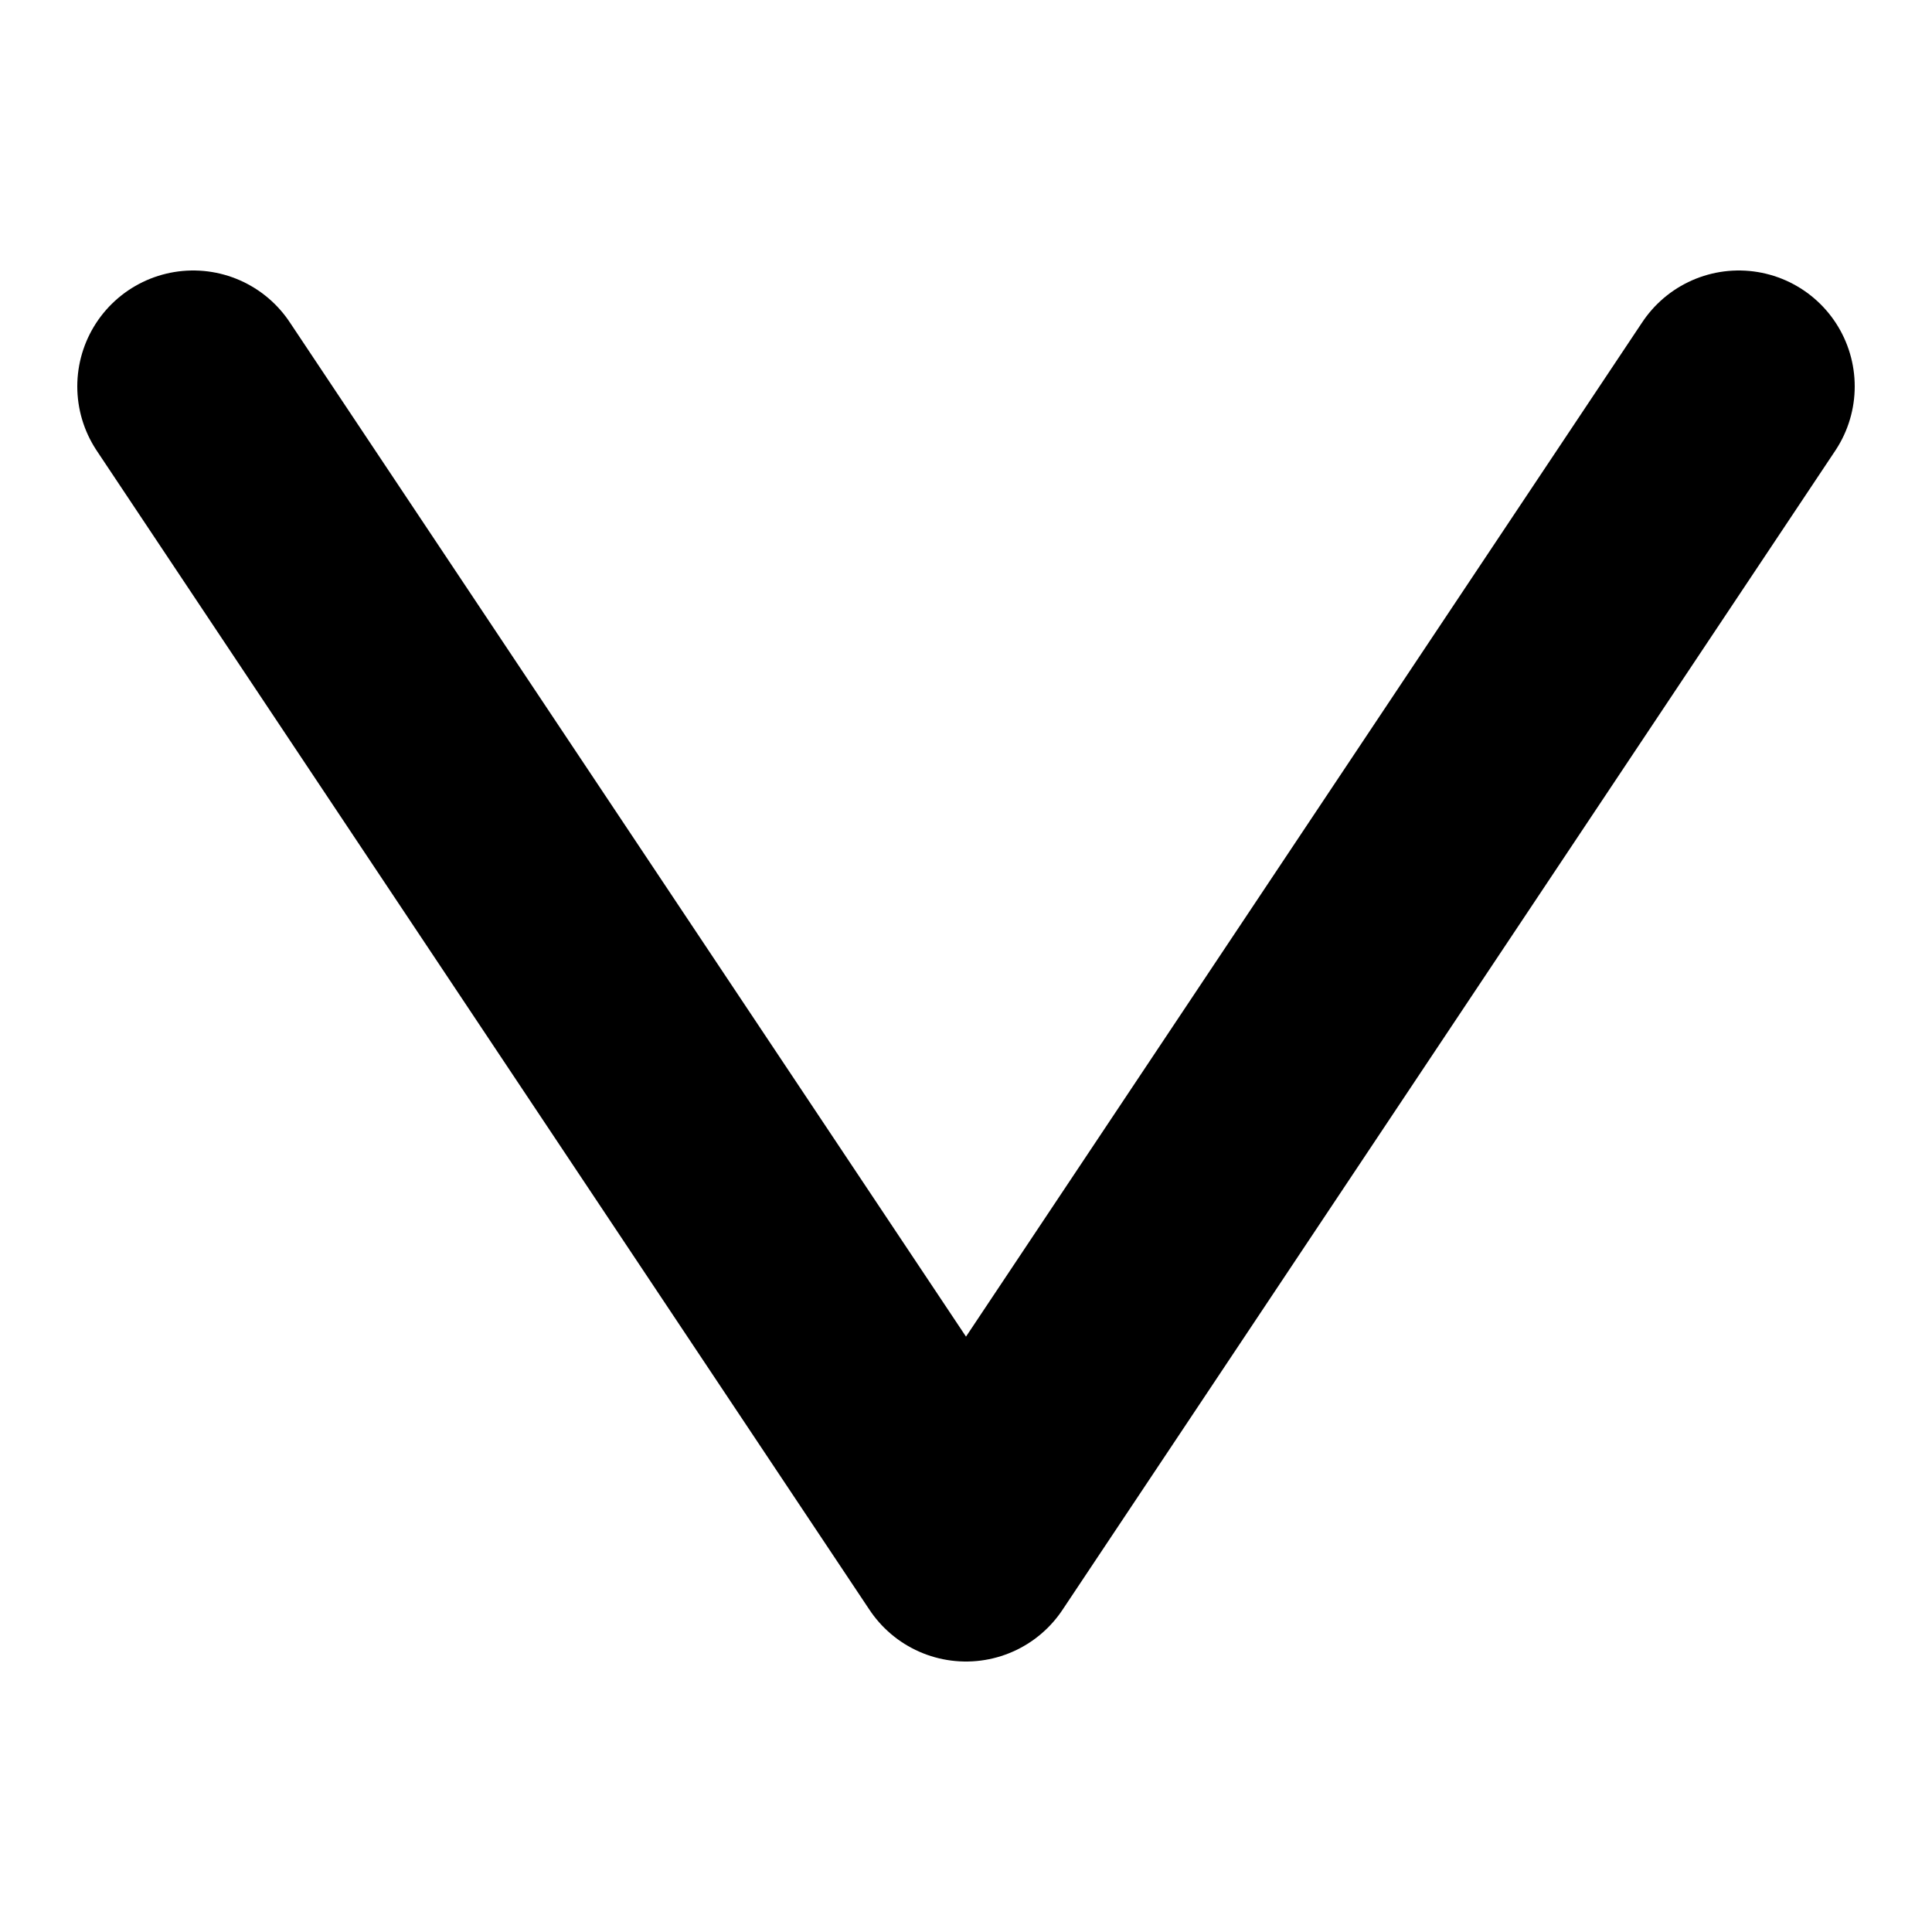 <?xml version="1.0" encoding="UTF-8"?>
<!--
  A minimalist "V" mark used for favicons and icons throughout the Viaro teaser site.
  The stroke color inherits from the current text color for flexible theming.
-->
<svg width="64" height="64" viewBox="0 0 100 100" xmlns="http://www.w3.org/2000/svg" fill="none" stroke="currentColor" stroke-width="12" stroke-linecap="round" stroke-linejoin="round">
  <path d="M10 20 L50 80 L90 20"></path>
</svg>